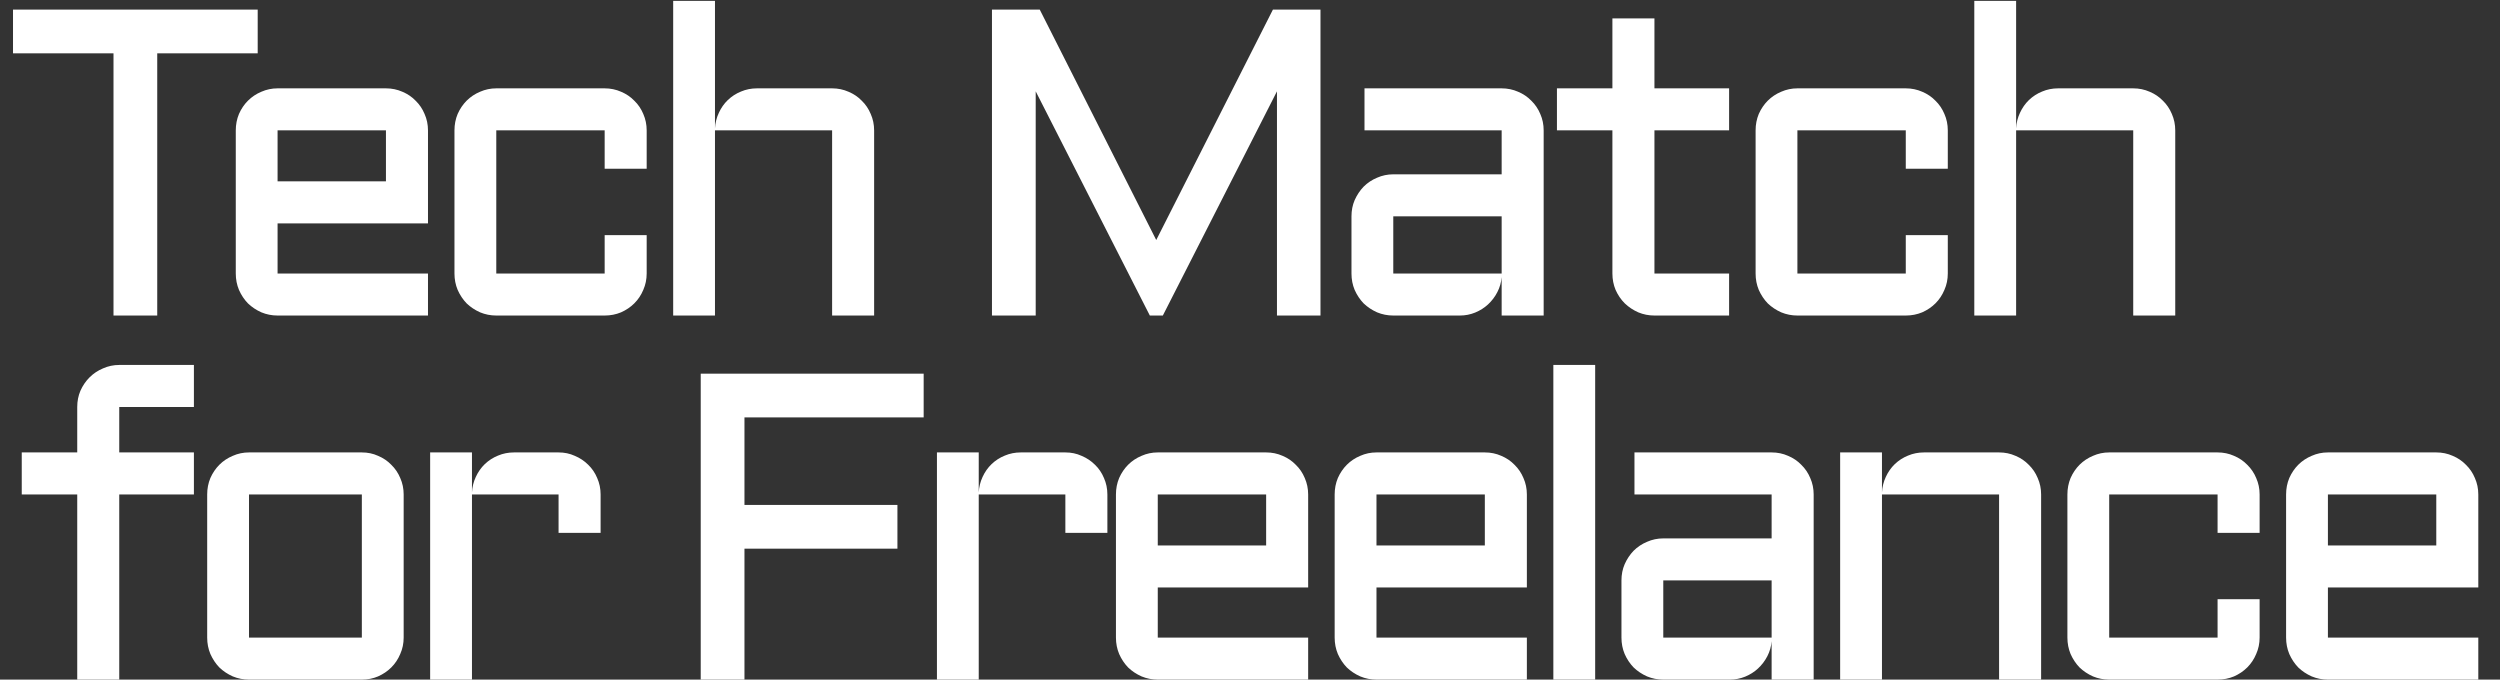 <svg width="103" height="28" viewBox="0 0 103 28" fill="none" xmlns="http://www.w3.org/2000/svg">
<rect x="0" y="0" width="103" height="28" fill="#333333" stroke="none"/>
<path d="M0.536 0.396H10.617V2.198H6.478V13H4.676V2.198H0.536V0.396ZM17.633 9.203H11.436V11.269H17.633V13H11.436C11.202 13 10.979 12.956 10.768 12.868C10.557 12.774 10.373 12.651 10.215 12.499C10.062 12.341 9.939 12.156 9.846 11.945C9.758 11.734 9.714 11.509 9.714 11.269V5.371C9.714 5.131 9.758 4.905 9.846 4.694C9.939 4.483 10.062 4.302 10.215 4.149C10.373 3.991 10.557 3.868 10.768 3.78C10.979 3.687 11.202 3.64 11.436 3.64H15.901C16.141 3.64 16.367 3.687 16.578 3.78C16.789 3.868 16.971 3.991 17.123 4.149C17.281 4.302 17.404 4.483 17.492 4.694C17.586 4.905 17.633 5.131 17.633 5.371V9.203ZM11.436 5.371V7.472H15.901V5.371H11.436ZM20.447 5.371V11.269H24.912V9.687H26.643V11.269C26.643 11.509 26.596 11.734 26.503 11.945C26.415 12.156 26.292 12.341 26.133 12.499C25.981 12.651 25.799 12.774 25.588 12.868C25.378 12.956 25.152 13 24.912 13H20.447C20.212 13 19.99 12.956 19.779 12.868C19.568 12.774 19.383 12.651 19.225 12.499C19.073 12.341 18.95 12.156 18.856 11.945C18.768 11.734 18.724 11.509 18.724 11.269V5.371C18.724 5.131 18.768 4.905 18.856 4.694C18.95 4.483 19.073 4.302 19.225 4.149C19.383 3.991 19.568 3.868 19.779 3.78C19.99 3.687 20.212 3.64 20.447 3.64H24.912C25.152 3.64 25.378 3.687 25.588 3.78C25.799 3.868 25.981 3.991 26.133 4.149C26.292 4.302 26.415 4.483 26.503 4.694C26.596 4.905 26.643 5.131 26.643 5.371V6.953H24.912V5.371H20.447ZM36.014 13H34.283V5.371H29.457V13H27.735V0.036H29.457V5.292C29.469 5.063 29.522 4.85 29.616 4.65C29.709 4.445 29.832 4.27 29.985 4.123C30.143 3.971 30.325 3.854 30.53 3.771C30.735 3.684 30.954 3.64 31.189 3.64H34.283C34.523 3.64 34.748 3.687 34.959 3.78C35.17 3.868 35.352 3.991 35.504 4.149C35.663 4.302 35.785 4.483 35.873 4.694C35.967 4.905 36.014 5.131 36.014 5.371V13ZM47.373 13L42.671 3.763V13H40.869V0.396H42.838L47.637 9.889L52.444 0.396H54.404V13H52.611V3.763L47.909 13H47.373ZM55.681 8.913C55.681 8.673 55.724 8.45 55.812 8.245C55.906 8.034 56.029 7.85 56.181 7.691C56.34 7.533 56.524 7.41 56.735 7.322C56.946 7.229 57.169 7.182 57.403 7.182H61.868V5.371H56.217V3.64H61.868C62.108 3.64 62.334 3.687 62.545 3.78C62.756 3.868 62.937 3.991 63.09 4.149C63.248 4.302 63.371 4.483 63.459 4.694C63.553 4.905 63.599 5.131 63.599 5.371V13H61.868V11.418C61.85 11.635 61.792 11.84 61.692 12.033C61.593 12.227 61.464 12.396 61.306 12.543C61.153 12.684 60.977 12.795 60.778 12.877C60.579 12.959 60.368 13 60.145 13H57.403C57.169 13 56.946 12.956 56.735 12.868C56.524 12.774 56.34 12.651 56.181 12.499C56.029 12.341 55.906 12.156 55.812 11.945C55.724 11.734 55.681 11.509 55.681 11.269V8.913ZM57.403 11.269H61.868V8.913H57.403V11.269ZM64.146 3.64H66.431V0.757H68.163V3.64H71.239V5.371H68.163V11.269H71.239V13H68.163C67.928 13 67.706 12.956 67.495 12.868C67.284 12.774 67.099 12.651 66.941 12.499C66.783 12.341 66.657 12.156 66.563 11.945C66.475 11.734 66.431 11.509 66.431 11.269V5.371H64.146V3.64ZM74.053 5.371V11.269H78.518V9.687H80.249V11.269C80.249 11.509 80.203 11.734 80.109 11.945C80.021 12.156 79.898 12.341 79.74 12.499C79.587 12.651 79.406 12.774 79.195 12.868C78.984 12.956 78.758 13 78.518 13H74.053C73.819 13 73.596 12.956 73.385 12.868C73.174 12.774 72.99 12.651 72.831 12.499C72.679 12.341 72.556 12.156 72.462 11.945C72.374 11.734 72.331 11.509 72.331 11.269V5.371C72.331 5.131 72.374 4.905 72.462 4.694C72.556 4.483 72.679 4.302 72.831 4.149C72.99 3.991 73.174 3.868 73.385 3.78C73.596 3.687 73.819 3.64 74.053 3.64H78.518C78.758 3.64 78.984 3.687 79.195 3.78C79.406 3.868 79.587 3.991 79.74 4.149C79.898 4.302 80.021 4.483 80.109 4.694C80.203 4.905 80.249 5.131 80.249 5.371V6.953H78.518V5.371H74.053ZM89.62 13H87.889V5.371H83.064V13H81.341V0.036H83.064V5.292C83.075 5.063 83.128 4.85 83.222 4.65C83.316 4.445 83.439 4.27 83.591 4.123C83.749 3.971 83.931 3.854 84.136 3.771C84.341 3.684 84.561 3.64 84.795 3.64H87.889C88.129 3.64 88.355 3.687 88.566 3.78C88.777 3.868 88.958 3.991 89.111 4.149C89.269 4.302 89.392 4.483 89.48 4.694C89.573 4.905 89.62 5.131 89.62 5.371V13ZM4.913 16.768V18.64H7.989V20.371H4.913V28H3.182V20.371H0.896V18.64H3.182V16.768C3.182 16.527 3.226 16.305 3.313 16.1C3.407 15.889 3.533 15.704 3.691 15.546C3.85 15.388 4.034 15.265 4.245 15.177C4.456 15.083 4.679 15.036 4.913 15.036H7.989V16.768H4.913ZM16.631 26.269C16.631 26.509 16.584 26.734 16.49 26.945C16.402 27.156 16.279 27.341 16.121 27.499C15.969 27.651 15.787 27.774 15.576 27.868C15.371 27.956 15.148 28 14.908 28H10.259C10.024 28 9.802 27.956 9.591 27.868C9.38 27.774 9.195 27.651 9.037 27.499C8.885 27.341 8.762 27.156 8.668 26.945C8.58 26.734 8.536 26.509 8.536 26.269V20.371C8.536 20.131 8.58 19.905 8.668 19.694C8.762 19.483 8.885 19.302 9.037 19.149C9.195 18.991 9.38 18.868 9.591 18.78C9.802 18.686 10.024 18.64 10.259 18.64H14.908C15.148 18.64 15.371 18.686 15.576 18.78C15.787 18.868 15.969 18.991 16.121 19.149C16.279 19.302 16.402 19.483 16.49 19.694C16.584 19.905 16.631 20.131 16.631 20.371V26.269ZM10.259 20.371V26.269H14.908V20.371H10.259ZM19.445 20.371V28H17.722V18.64H19.445V20.292C19.457 20.064 19.509 19.85 19.603 19.65C19.697 19.445 19.82 19.27 19.972 19.123C20.131 18.971 20.312 18.854 20.517 18.771C20.722 18.684 20.942 18.64 21.176 18.64H23.013C23.253 18.64 23.476 18.686 23.681 18.78C23.892 18.868 24.077 18.991 24.235 19.149C24.393 19.302 24.516 19.483 24.604 19.694C24.698 19.905 24.745 20.131 24.745 20.371V21.953H23.013V20.371H19.445ZM28.87 15.396H38.055V17.198H30.672V20.802H36.974V22.604H30.672V28H28.87V15.396ZM40.324 20.371V28H38.602V18.64H40.324V20.292C40.336 20.064 40.389 19.85 40.482 19.65C40.576 19.445 40.699 19.27 40.852 19.123C41.01 18.971 41.191 18.854 41.397 18.771C41.602 18.684 41.821 18.64 42.056 18.64H43.893C44.133 18.64 44.355 18.686 44.56 18.78C44.772 18.868 44.956 18.991 45.114 19.149C45.273 19.302 45.395 19.483 45.483 19.694C45.577 19.905 45.624 20.131 45.624 20.371V21.953H43.893V20.371H40.324ZM53.896 24.203H47.7V26.269H53.896V28H47.7C47.466 28 47.243 27.956 47.032 27.868C46.821 27.774 46.636 27.651 46.478 27.499C46.326 27.341 46.203 27.156 46.109 26.945C46.021 26.734 45.977 26.509 45.977 26.269V20.371C45.977 20.131 46.021 19.905 46.109 19.694C46.203 19.483 46.326 19.302 46.478 19.149C46.636 18.991 46.821 18.868 47.032 18.78C47.243 18.686 47.466 18.64 47.7 18.64H52.165C52.405 18.64 52.631 18.686 52.842 18.78C53.053 18.868 53.234 18.991 53.386 19.149C53.545 19.302 53.668 19.483 53.756 19.694C53.849 19.905 53.896 20.131 53.896 20.371V24.203ZM47.7 20.371V22.472H52.165V20.371H47.7ZM62.907 24.203H56.711V26.269H62.907V28H56.711C56.476 28 56.254 27.956 56.043 27.868C55.832 27.774 55.647 27.651 55.489 27.499C55.337 27.341 55.214 27.156 55.12 26.945C55.032 26.734 54.988 26.509 54.988 26.269V20.371C54.988 20.131 55.032 19.905 55.12 19.694C55.214 19.483 55.337 19.302 55.489 19.149C55.647 18.991 55.832 18.868 56.043 18.78C56.254 18.686 56.476 18.64 56.711 18.64H61.175C61.416 18.64 61.641 18.686 61.852 18.78C62.063 18.868 62.245 18.991 62.397 19.149C62.555 19.302 62.678 19.483 62.766 19.694C62.86 19.905 62.907 20.131 62.907 20.371V24.203ZM56.711 20.371V22.472H61.175V20.371H56.711ZM65.721 15.036V28H63.998V15.036H65.721ZM66.804 23.913C66.804 23.673 66.848 23.45 66.936 23.245C67.029 23.034 67.153 22.85 67.305 22.691C67.463 22.533 67.648 22.41 67.859 22.322C68.07 22.229 68.292 22.182 68.527 22.182H72.991V20.371H67.34V18.64H72.991C73.232 18.64 73.457 18.686 73.668 18.78C73.879 18.868 74.061 18.991 74.213 19.149C74.371 19.302 74.494 19.483 74.582 19.694C74.676 19.905 74.723 20.131 74.723 20.371V28H72.991V26.418C72.974 26.635 72.915 26.84 72.816 27.033C72.716 27.227 72.587 27.396 72.429 27.543C72.277 27.684 72.101 27.795 71.902 27.877C71.702 27.959 71.491 28 71.269 28H68.527C68.292 28 68.07 27.956 67.859 27.868C67.648 27.774 67.463 27.651 67.305 27.499C67.153 27.341 67.029 27.156 66.936 26.945C66.848 26.734 66.804 26.509 66.804 26.269V23.913ZM68.527 26.269H72.991V23.913H68.527V26.269ZM84.094 28H82.362V20.371H77.537V28H75.814V18.64H77.537V20.292C77.549 20.064 77.602 19.85 77.695 19.65C77.789 19.445 77.912 19.27 78.064 19.123C78.223 18.971 78.404 18.854 78.609 18.771C78.814 18.684 79.034 18.64 79.269 18.64H82.362C82.603 18.64 82.828 18.686 83.039 18.78C83.25 18.868 83.432 18.991 83.584 19.149C83.742 19.302 83.865 19.483 83.953 19.694C84.047 19.905 84.094 20.131 84.094 20.371V28ZM86.899 20.371V26.269H91.364V24.686H93.096V26.269C93.096 26.509 93.049 26.734 92.955 26.945C92.867 27.156 92.744 27.341 92.586 27.499C92.433 27.651 92.252 27.774 92.041 27.868C91.83 27.956 91.604 28 91.364 28H86.899C86.665 28 86.442 27.956 86.231 27.868C86.02 27.774 85.836 27.651 85.677 27.499C85.525 27.341 85.402 27.156 85.308 26.945C85.221 26.734 85.177 26.509 85.177 26.269V20.371C85.177 20.131 85.221 19.905 85.308 19.694C85.402 19.483 85.525 19.302 85.677 19.149C85.836 18.991 86.02 18.868 86.231 18.78C86.442 18.686 86.665 18.64 86.899 18.64H91.364C91.604 18.64 91.83 18.686 92.041 18.78C92.252 18.868 92.433 18.991 92.586 19.149C92.744 19.302 92.867 19.483 92.955 19.694C93.049 19.905 93.096 20.131 93.096 20.371V21.953H91.364V20.371H86.899ZM102.106 24.203H95.91V26.269H102.106V28H95.91C95.675 28 95.453 27.956 95.242 27.868C95.031 27.774 94.846 27.651 94.688 27.499C94.536 27.341 94.413 27.156 94.319 26.945C94.231 26.734 94.187 26.509 94.187 26.269V20.371C94.187 20.131 94.231 19.905 94.319 19.694C94.413 19.483 94.536 19.302 94.688 19.149C94.846 18.991 95.031 18.868 95.242 18.78C95.453 18.686 95.675 18.64 95.91 18.64H100.375C100.615 18.64 100.84 18.686 101.051 18.78C101.262 18.868 101.444 18.991 101.596 19.149C101.754 19.302 101.878 19.483 101.965 19.694C102.059 19.905 102.106 20.131 102.106 20.371V24.203ZM95.91 20.371V22.472H100.375V20.371H95.91Z" fill="white"/>
</svg>
